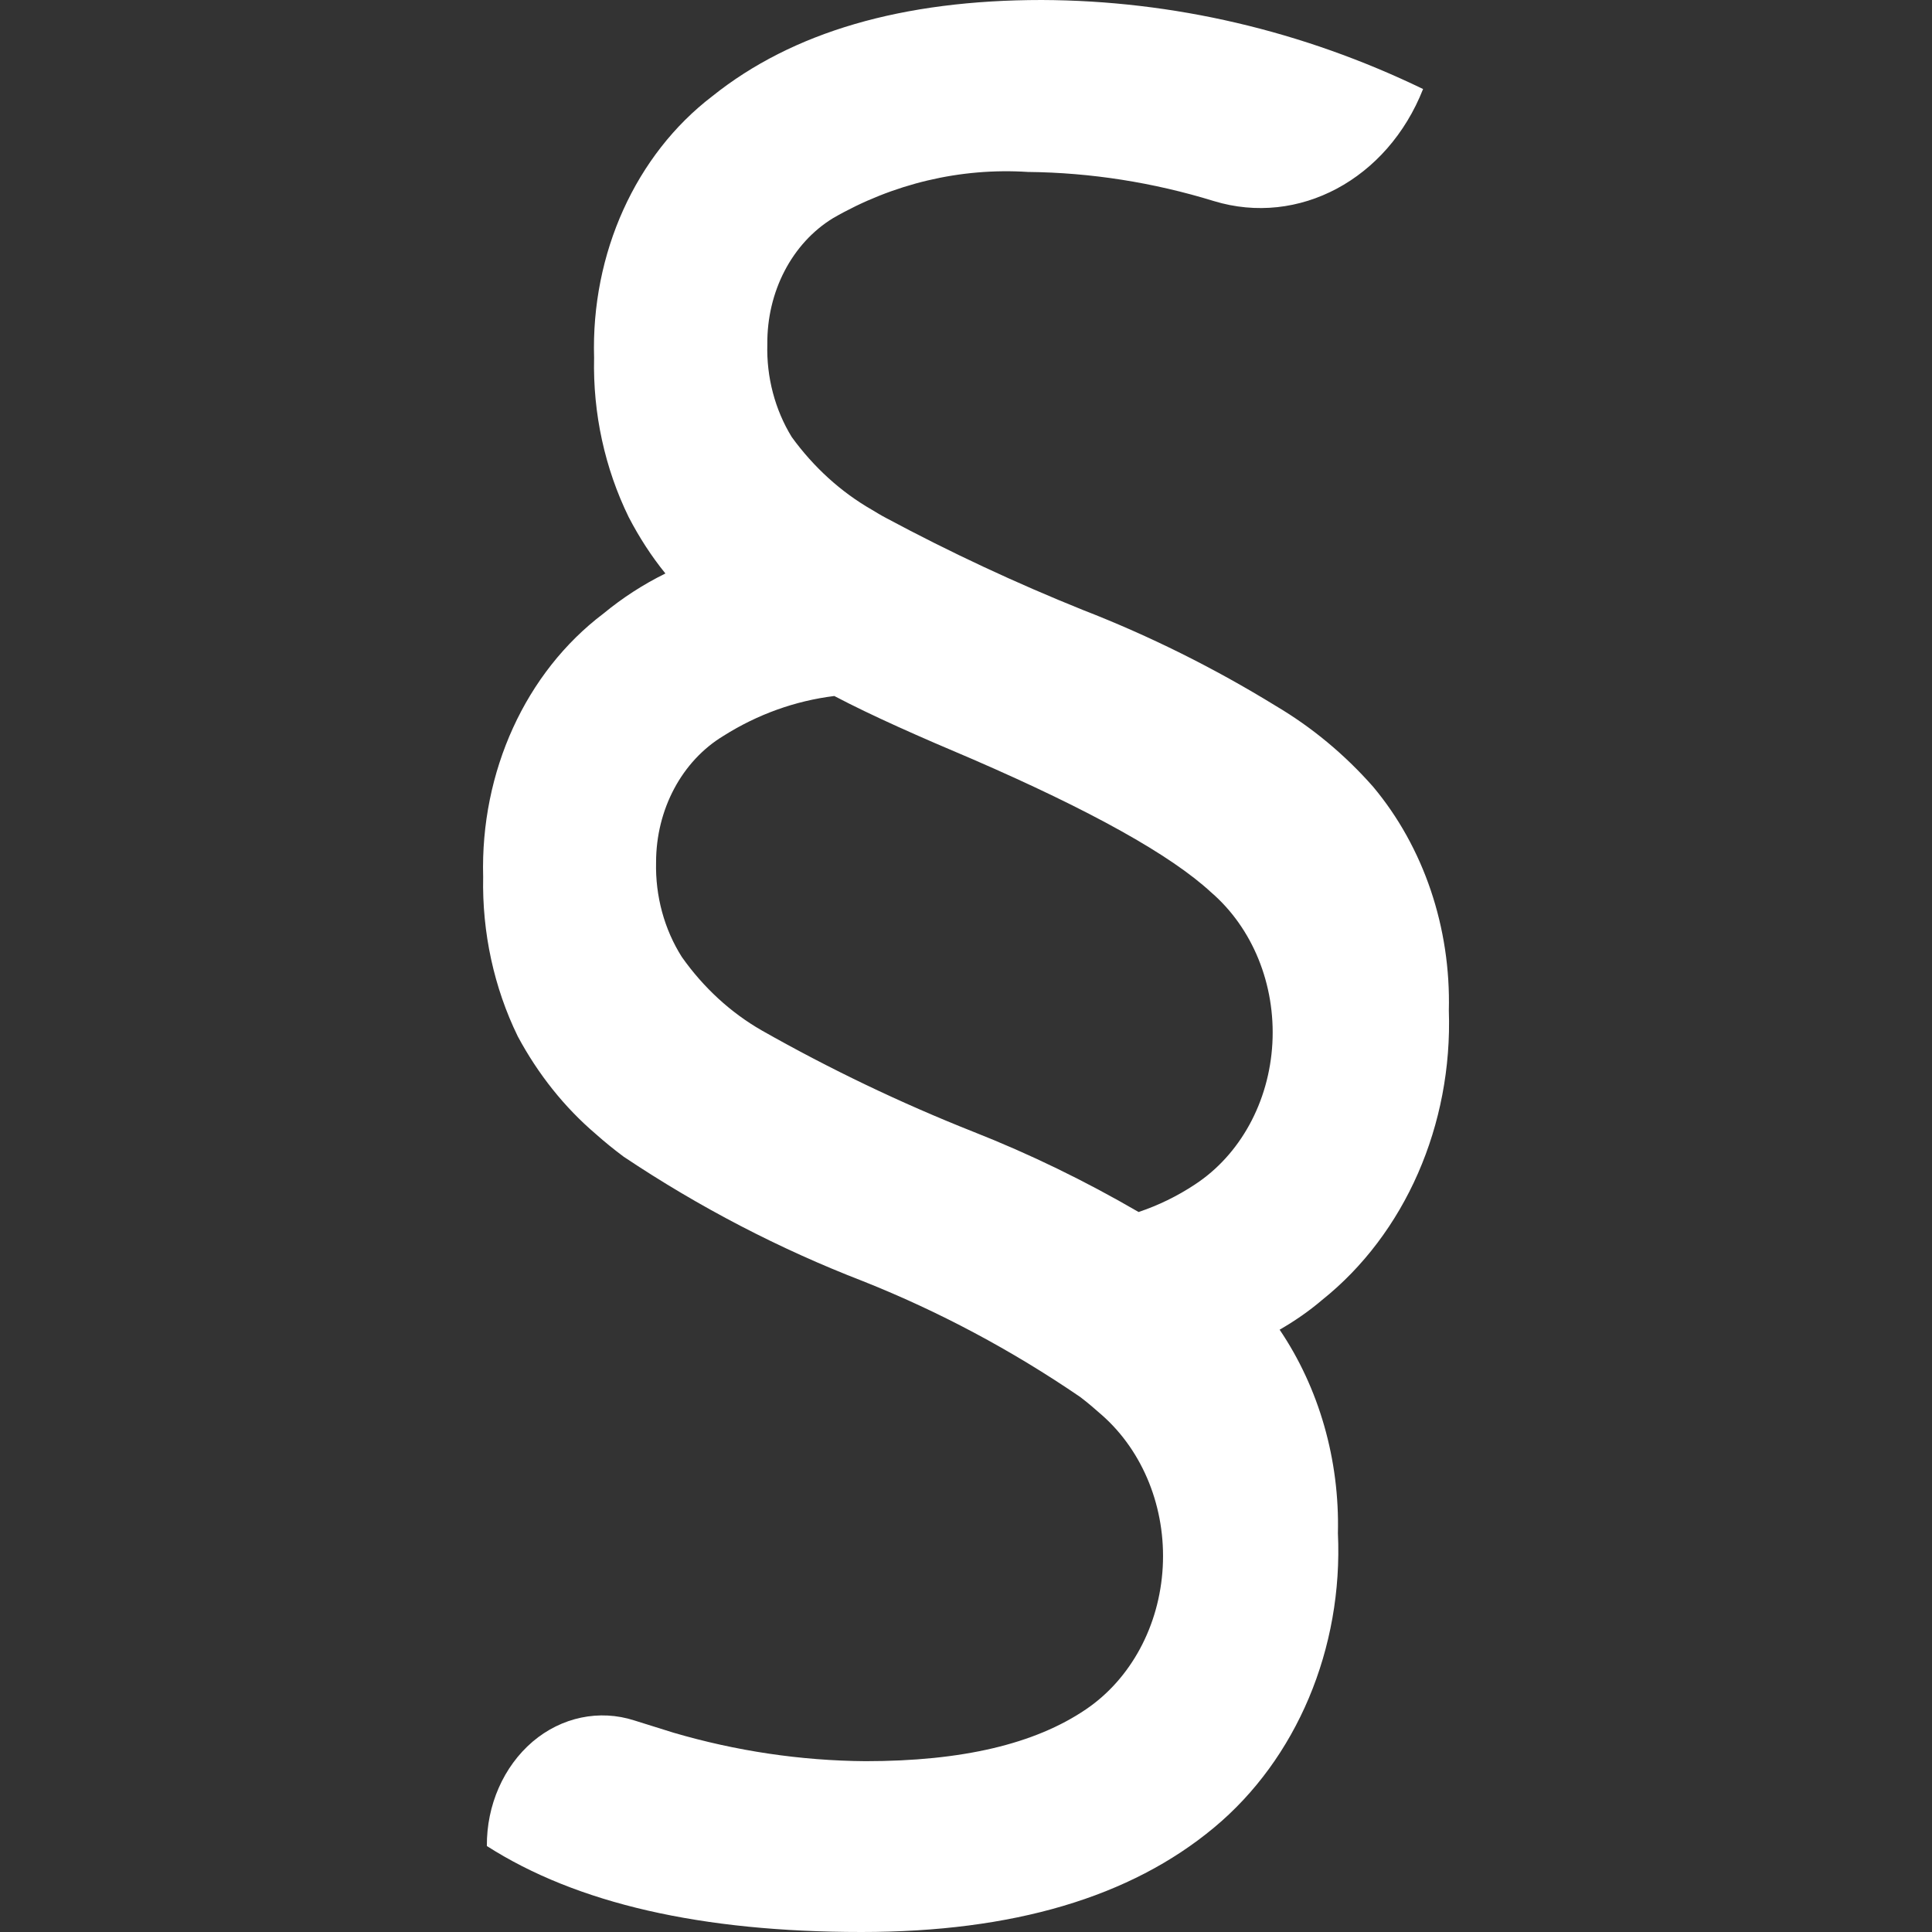 <?xml version="1.0" encoding="UTF-8"?>
<svg xmlns="http://www.w3.org/2000/svg" xmlns:xlink="http://www.w3.org/1999/xlink" width="12px" height="12px" viewBox="0 0 12 12" version="1.1">
    <rect x="0" y="0" width="12" height="12" fill="#333333" stroke="none"/>
    <title>Icons / Custom / Section</title>
    <g id="Icons-/-Custom-/-Section" stroke="none" stroke-width="1" fill="none" fill-rule="evenodd">
        <g>
            <rect id="Rectangle" x="0" y="0" width="12" height="12"/>
            <path d="M8.999,6.277 C9.012,5.762 8.843,5.262 8.529,4.887 C8.352,4.686 8.148,4.517 7.925,4.385 C7.541,4.149 7.141,3.95 6.727,3.789 C6.312,3.622 5.904,3.432 5.505,3.218 C5.472,3.201 5.442,3.182 5.415,3.166 C5.223,3.056 5.054,2.902 4.918,2.715 C4.814,2.546 4.76,2.343 4.766,2.138 C4.763,1.812 4.919,1.511 5.174,1.355 C5.547,1.14 5.966,1.041 6.385,1.068 C6.775,1.072 7.163,1.133 7.54,1.249 C8.066,1.409 8.618,1.114 8.839,0.553 L8.839,0.553 C8.091,0.191 7.286,0.003 6.471,0 C5.604,0 4.922,0.199 4.425,0.597 C3.948,0.961 3.671,1.574 3.69,2.222 C3.682,2.568 3.757,2.909 3.905,3.212 C3.97,3.337 4.046,3.455 4.133,3.562 C3.997,3.629 3.868,3.712 3.748,3.811 C3.265,4.176 2.983,4.793 3.001,5.447 C2.994,5.792 3.068,6.134 3.216,6.437 C3.342,6.672 3.506,6.878 3.701,7.044 C3.757,7.094 3.813,7.139 3.873,7.184 C4.344,7.499 4.843,7.758 5.361,7.958 C5.831,8.145 6.282,8.385 6.708,8.676 C6.76,8.715 6.804,8.754 6.845,8.79 C7.101,9.016 7.242,9.368 7.222,9.733 C7.202,10.098 7.024,10.428 6.745,10.617 C6.427,10.833 5.975,10.939 5.376,10.939 C4.973,10.936 4.572,10.876 4.183,10.762 L3.94,10.686 C3.723,10.616 3.488,10.665 3.308,10.818 C3.128,10.972 3.022,11.212 3.024,11.466 L3.024,11.466 C3.582,11.823 4.356,12 5.351,12 C6.292,12 7.021,11.784 7.54,11.352 C8.053,10.926 8.343,10.239 8.31,9.523 C8.321,9.068 8.193,8.621 7.948,8.259 C8.04,8.206 8.129,8.145 8.211,8.075 C8.727,7.663 9.023,6.987 8.999,6.277 L8.999,6.277 Z M4.493,4.571 C4.705,4.437 4.939,4.353 5.182,4.323 C5.42,4.448 5.711,4.576 6.042,4.716 C6.777,5.035 7.271,5.31 7.522,5.542 C7.78,5.764 7.923,6.115 7.903,6.48 C7.883,6.844 7.703,7.173 7.422,7.357 C7.312,7.43 7.194,7.487 7.072,7.528 C6.74,7.335 6.397,7.168 6.044,7.029 C5.595,6.851 5.156,6.641 4.731,6.4 C4.539,6.29 4.369,6.134 4.235,5.944 C4.126,5.772 4.07,5.566 4.075,5.356 C4.075,5.028 4.235,4.727 4.493,4.571 Z" id="Shape" fill="#FFFFFF" fill-rule="nonzero"/>
        </g>
    </g>
</svg>
